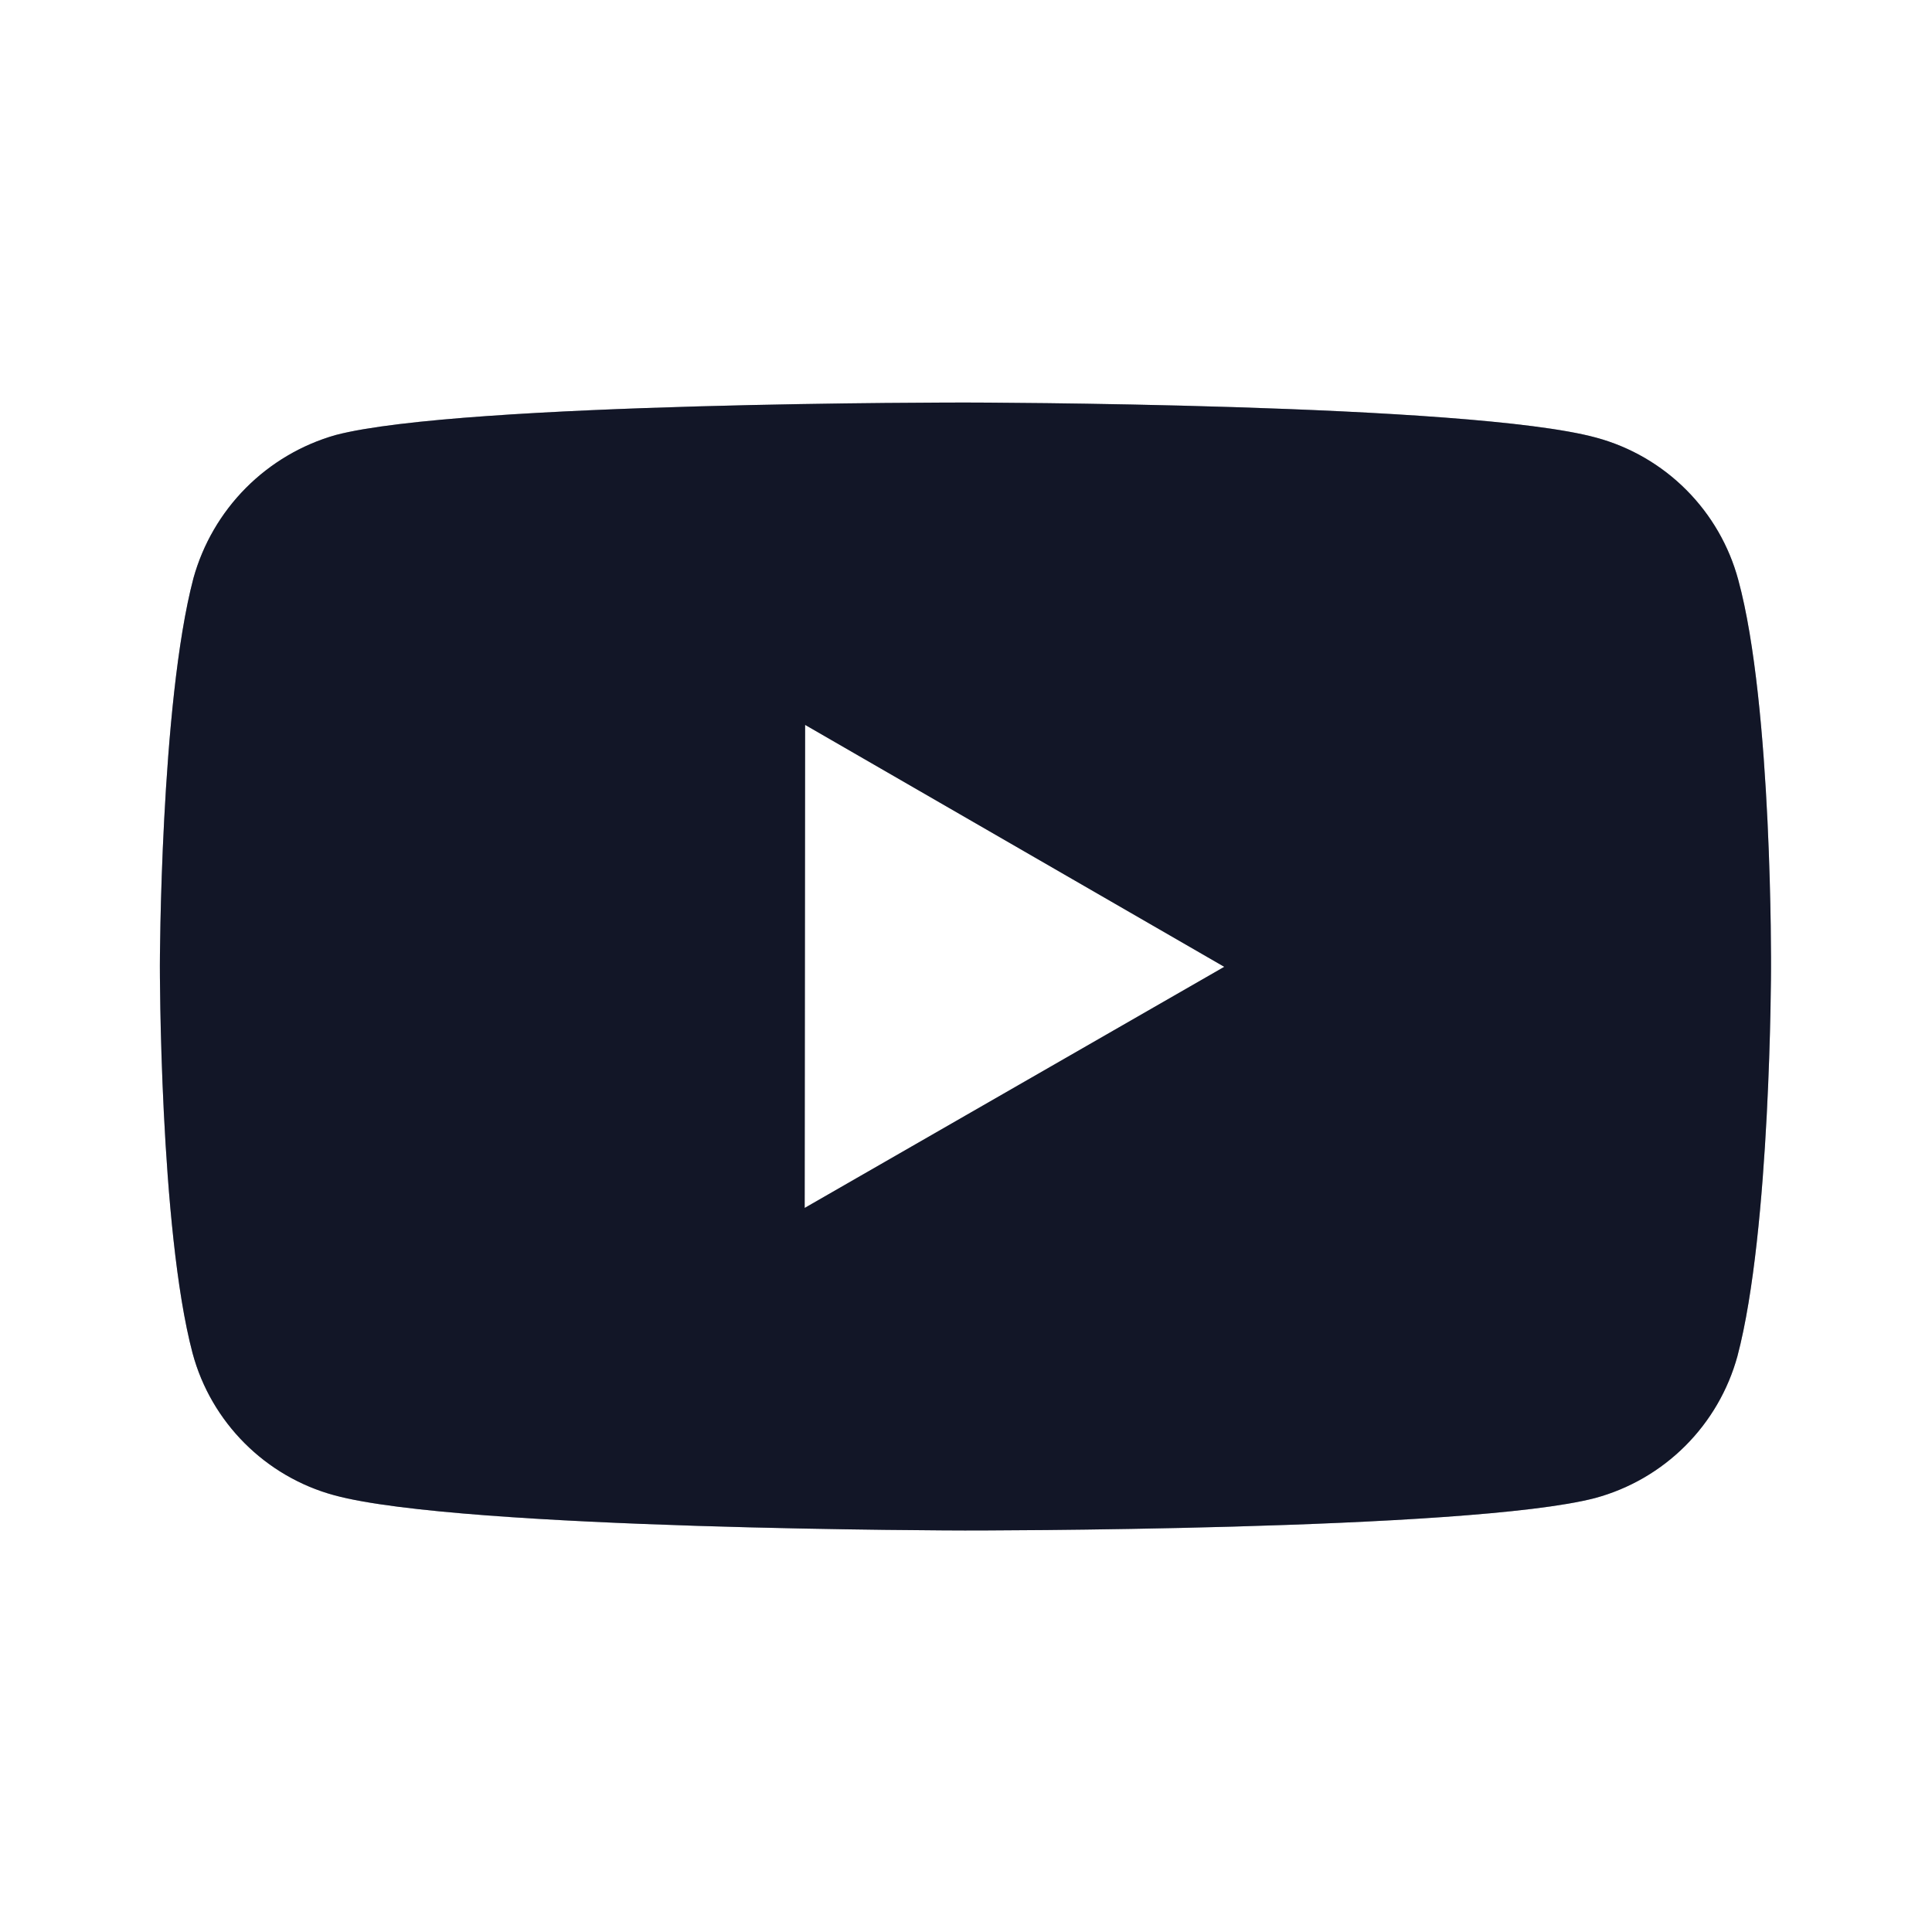 <svg width="40" height="40" viewBox="0 0 40 40" fill="none" xmlns="http://www.w3.org/2000/svg">
<path d="M35.989 12.005C35.799 11.301 35.428 10.659 34.912 10.142C34.397 9.626 33.756 9.253 33.052 9.062C30.442 8.345 20 8.334 20 8.334C20 8.334 9.56 8.322 6.948 9.007C6.245 9.207 5.605 9.585 5.089 10.104C4.574 10.623 4.201 11.265 4.005 11.97C3.317 14.58 3.31 19.994 3.31 19.994C3.31 19.994 3.303 25.433 3.987 28.017C4.37 29.445 5.495 30.573 6.925 30.959C9.562 31.675 19.975 31.687 19.975 31.687C19.975 31.687 30.417 31.698 33.027 31.015C33.731 30.824 34.373 30.453 34.89 29.937C35.406 29.422 35.779 28.781 35.972 28.077C36.662 25.468 36.667 20.057 36.667 20.057C36.667 20.057 36.7 14.615 35.989 12.005ZM16.66 25.009L16.669 15.008L25.347 20.017L16.66 25.009Z" fill="#1C233D"/>
<path d="M35.989 12.005C35.799 11.301 35.428 10.659 34.912 10.142C34.397 9.626 33.756 9.253 33.052 9.062C30.442 8.345 20 8.334 20 8.334C20 8.334 9.56 8.322 6.948 9.007C6.245 9.207 5.605 9.585 5.089 10.104C4.574 10.623 4.201 11.265 4.005 11.97C3.317 14.58 3.31 19.994 3.31 19.994C3.31 19.994 3.303 25.433 3.987 28.017C4.37 29.445 5.495 30.573 6.925 30.959C9.562 31.675 19.975 31.687 19.975 31.687C19.975 31.687 30.417 31.698 33.027 31.015C33.731 30.824 34.373 30.453 34.89 29.937C35.406 29.422 35.779 28.781 35.972 28.077C36.662 25.468 36.667 20.057 36.667 20.057C36.667 20.057 36.7 14.615 35.989 12.005ZM16.66 25.009L16.669 15.008L25.347 20.017L16.66 25.009Z" fill="black" fill-opacity="0.2"/>
<path d="M35.989 12.005C35.799 11.301 35.428 10.659 34.912 10.142C34.397 9.626 33.756 9.253 33.052 9.062C30.442 8.345 20 8.334 20 8.334C20 8.334 9.56 8.322 6.948 9.007C6.245 9.207 5.605 9.585 5.089 10.104C4.574 10.623 4.201 11.265 4.005 11.97C3.317 14.58 3.31 19.994 3.31 19.994C3.31 19.994 3.303 25.433 3.987 28.017C4.37 29.445 5.495 30.573 6.925 30.959C9.562 31.675 19.975 31.687 19.975 31.687C19.975 31.687 30.417 31.698 33.027 31.015C33.731 30.824 34.373 30.453 34.89 29.937C35.406 29.422 35.779 28.781 35.972 28.077C36.662 25.468 36.667 20.057 36.667 20.057C36.667 20.057 36.7 14.615 35.989 12.005ZM16.66 25.009L16.669 15.008L25.347 20.017L16.66 25.009Z" fill="black" fill-opacity="0.2"/>
</svg>
